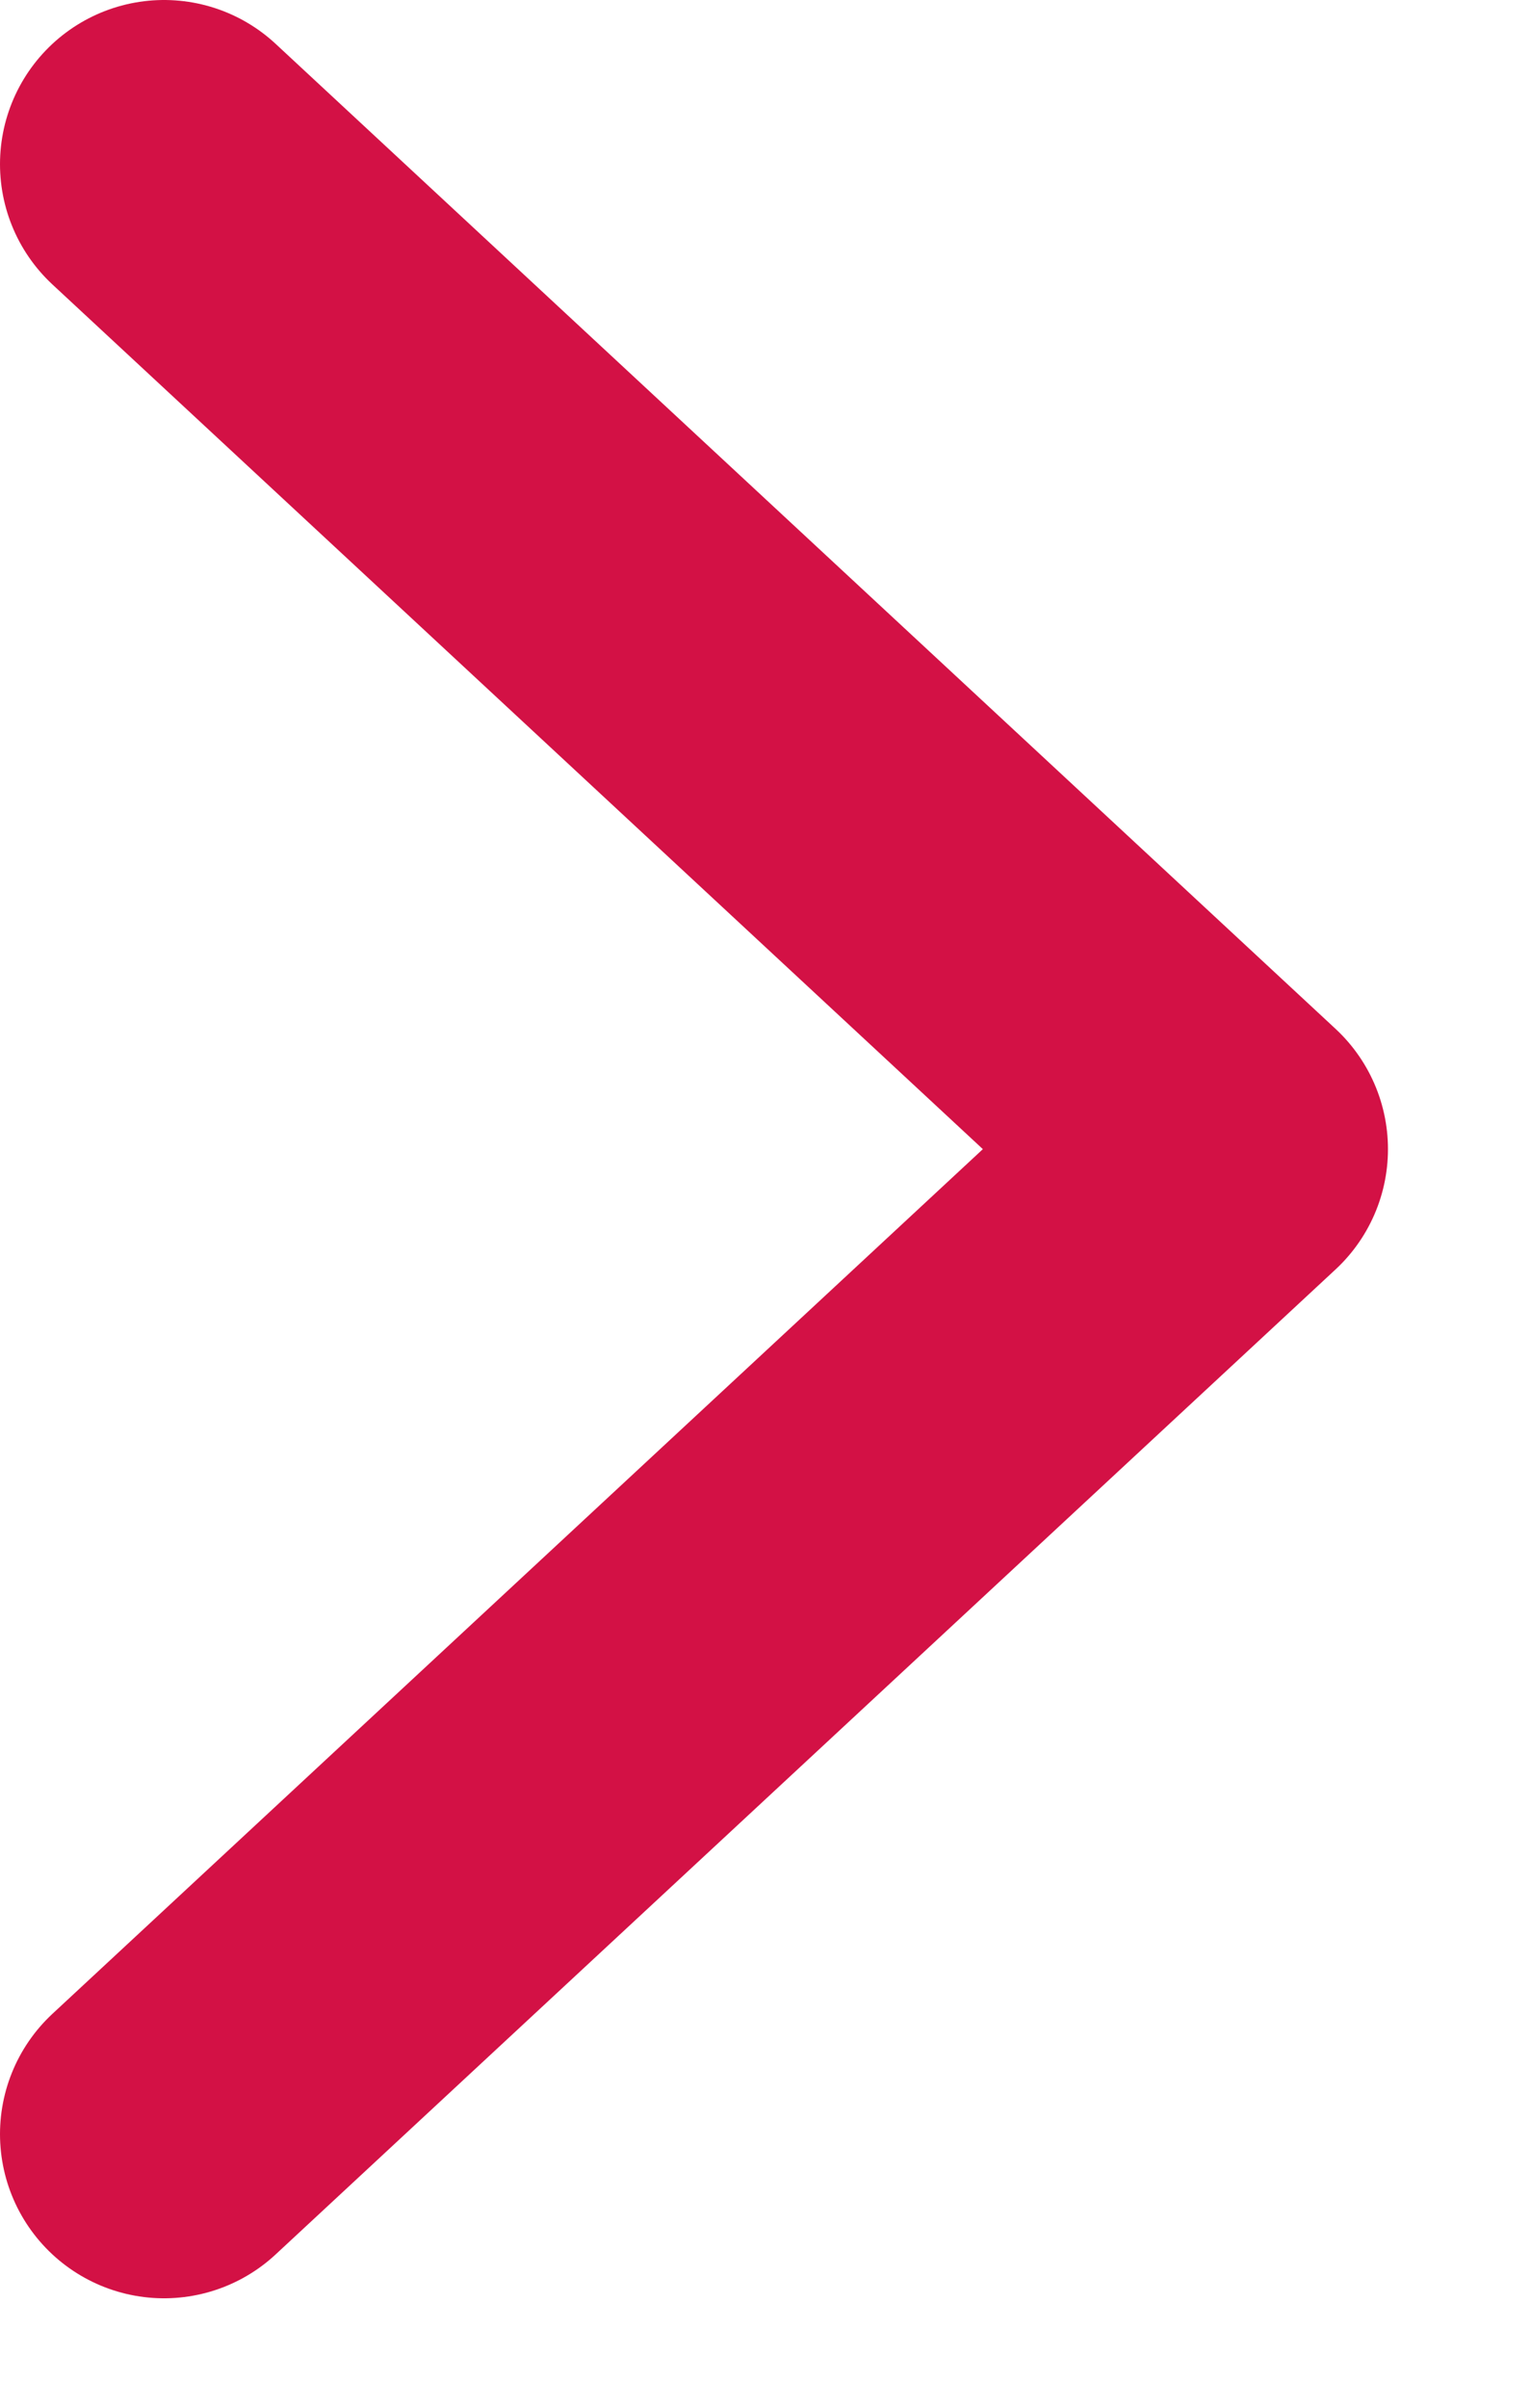 <svg width="7" height="11" viewBox="0 0 7 11" fill="none" xmlns="http://www.w3.org/2000/svg">
<path d="M0.75 0.75L5.596 5.25L0.75 9.75" stroke="#D31145" stroke-width="1.5" stroke-linecap="round" stroke-linejoin="round"/>
</svg>
